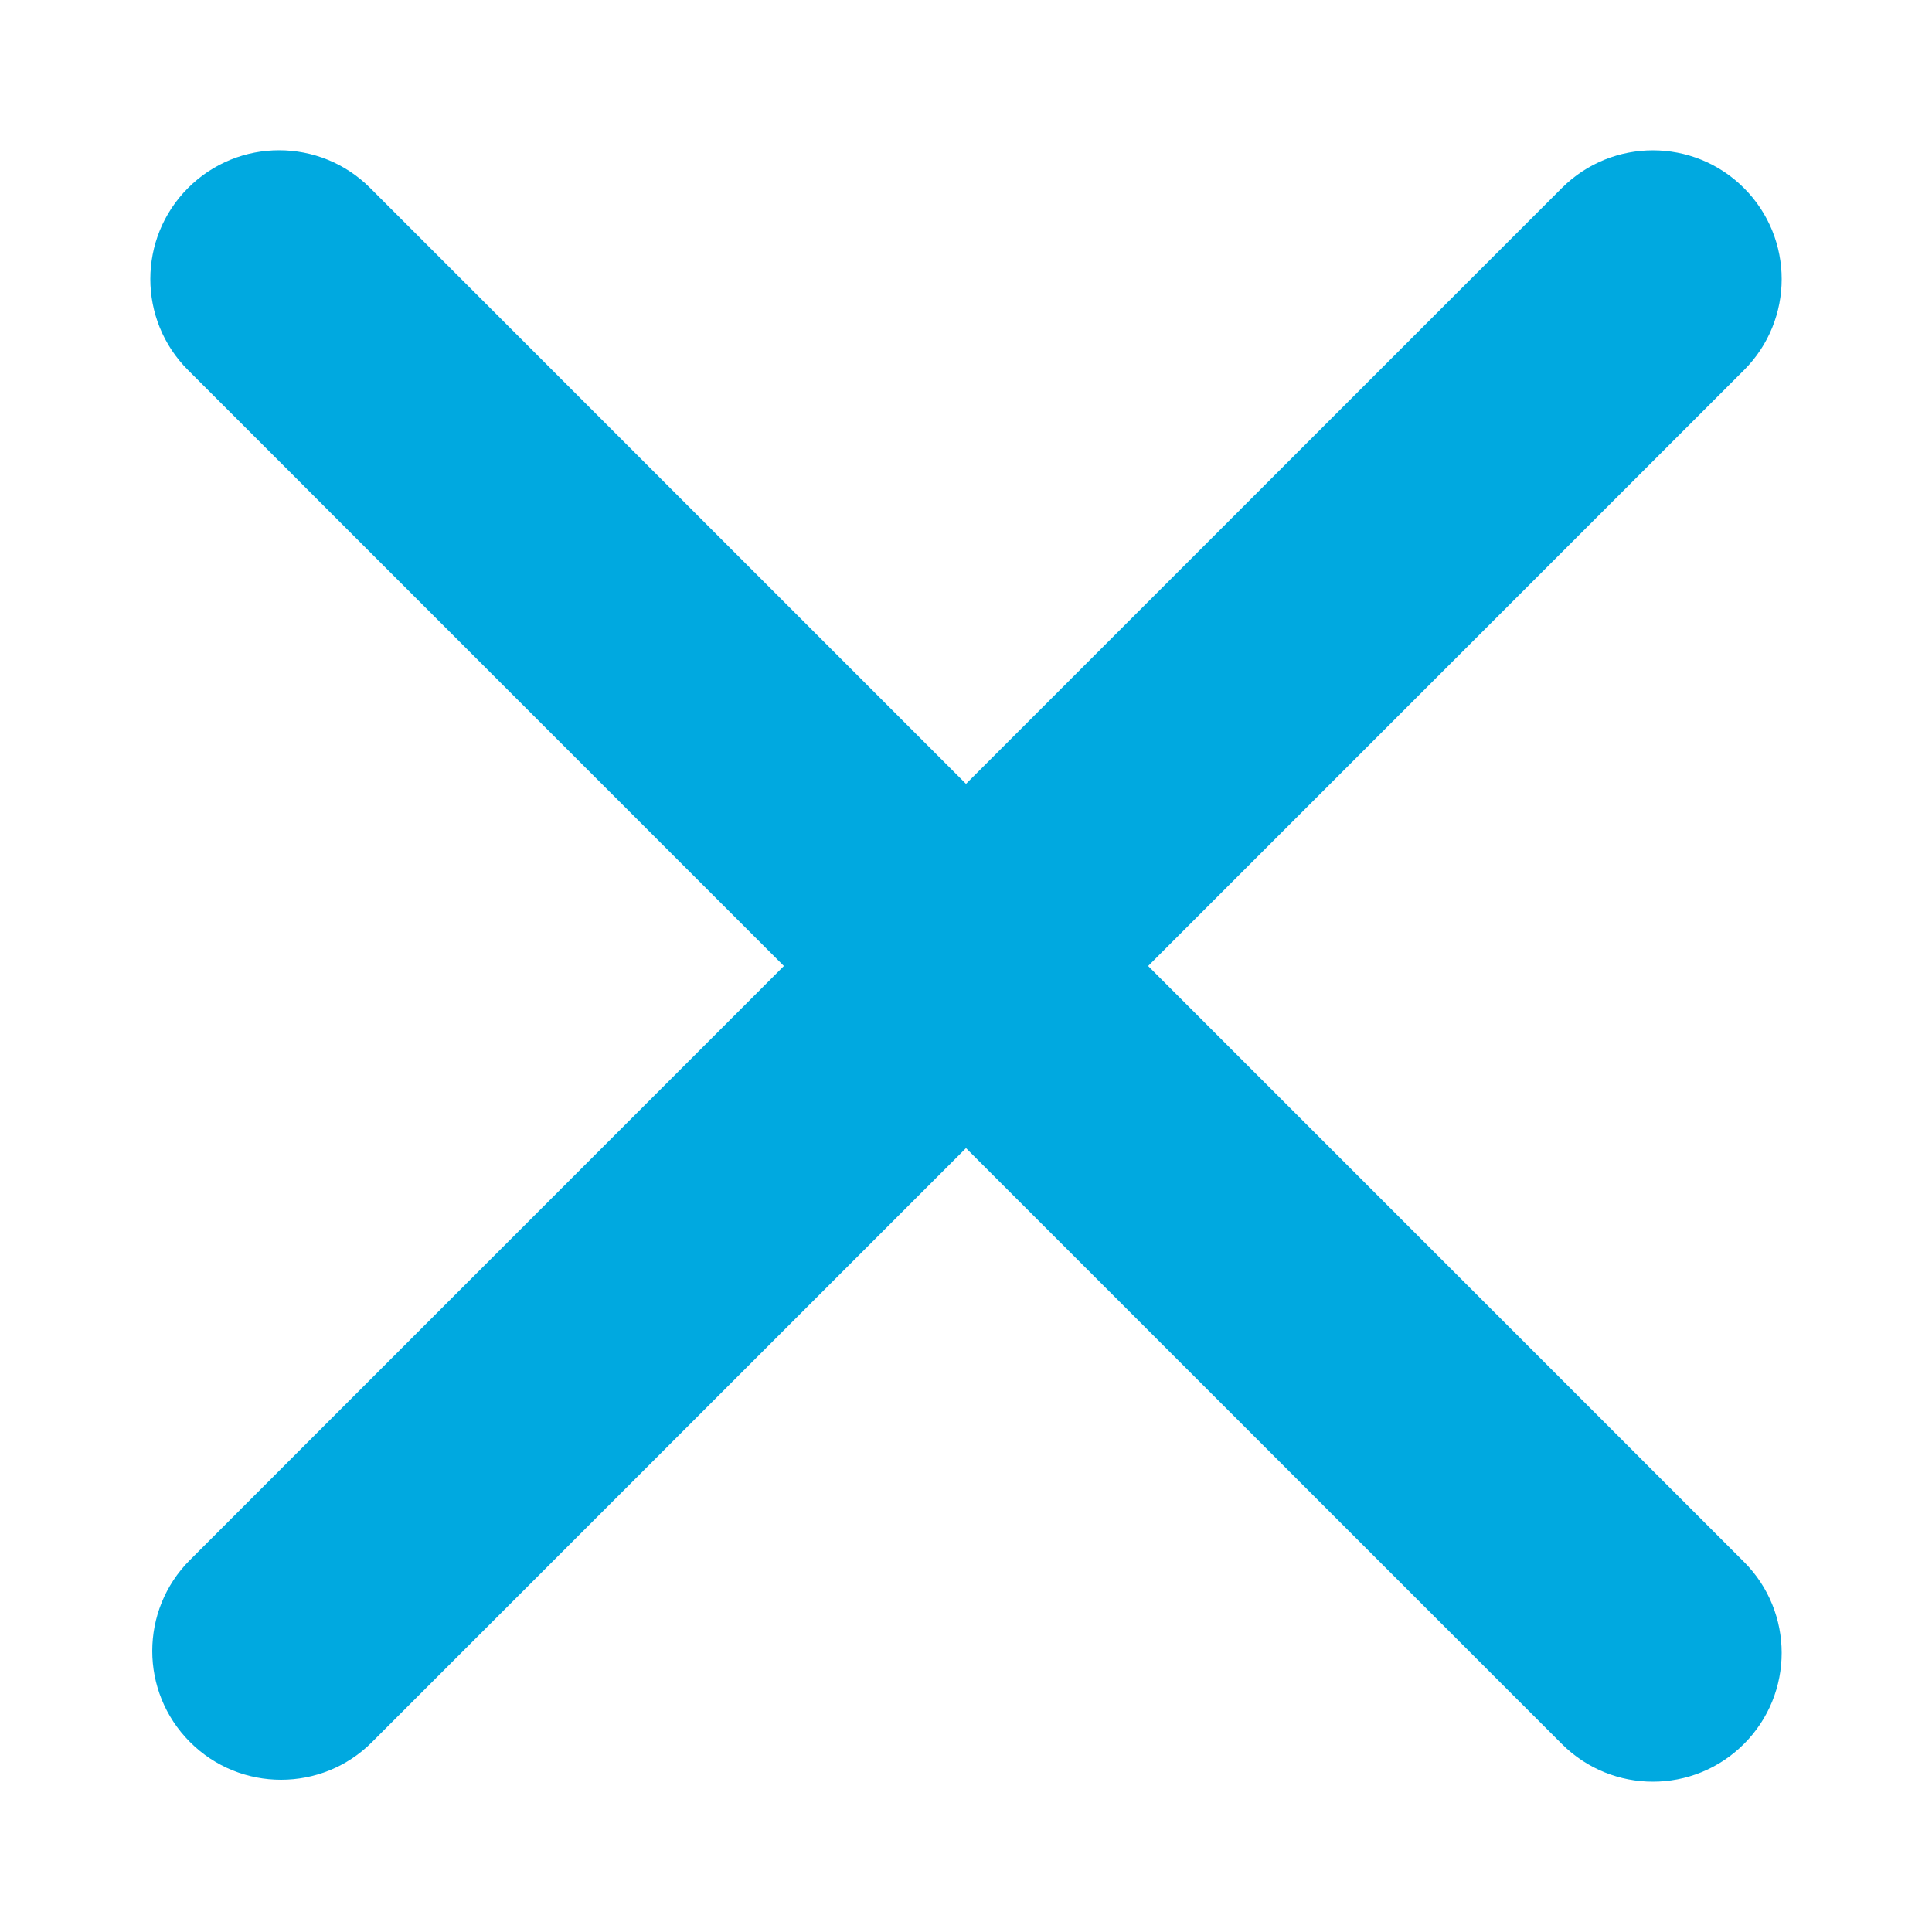 <?xml version="1.0" encoding="utf-8"?>
<!-- Generator: Adobe Illustrator 16.0.0, SVG Export Plug-In . SVG Version: 6.00 Build 0)  -->
<!DOCTYPE svg PUBLIC "-//W3C//DTD SVG 1.1//EN" "http://www.w3.org/Graphics/SVG/1.1/DTD/svg11.dtd">
<svg version="1.1" id="Layer_1" xmlns="http://www.w3.org/2000/svg" xmlns:xlink="http://www.w3.org/1999/xlink" x="0px" y="0px"
	 width="30px" height="30px" viewBox="0 0 30 30" enable-background="new 0 0 30 30" xml:space="preserve">
<path fill="#00A9E0" d="M17.828,15l9.252-9.252c0.781-0.781,0.781-2.047,0-2.828c-0.781-0.781-2.047-0.781-2.828,0L15,12.172
	L5.748,2.919c-0.78-0.781-2.048-0.781-2.828,0c-0.781,0.781-0.781,2.047,0,2.828L12.172,15L2.95,24.223
	c-0.781,0.78-0.781,2.047,0,2.827c0.39,0.392,0.902,0.586,1.414,0.586c0.512,0,1.024-0.194,1.414-0.586L15,17.828l9.252,9.252
	c0.391,0.391,0.902,0.586,1.414,0.586s1.023-0.195,1.414-0.586c0.781-0.781,0.781-2.047,0-2.828L17.828,15z"/>
</svg>
